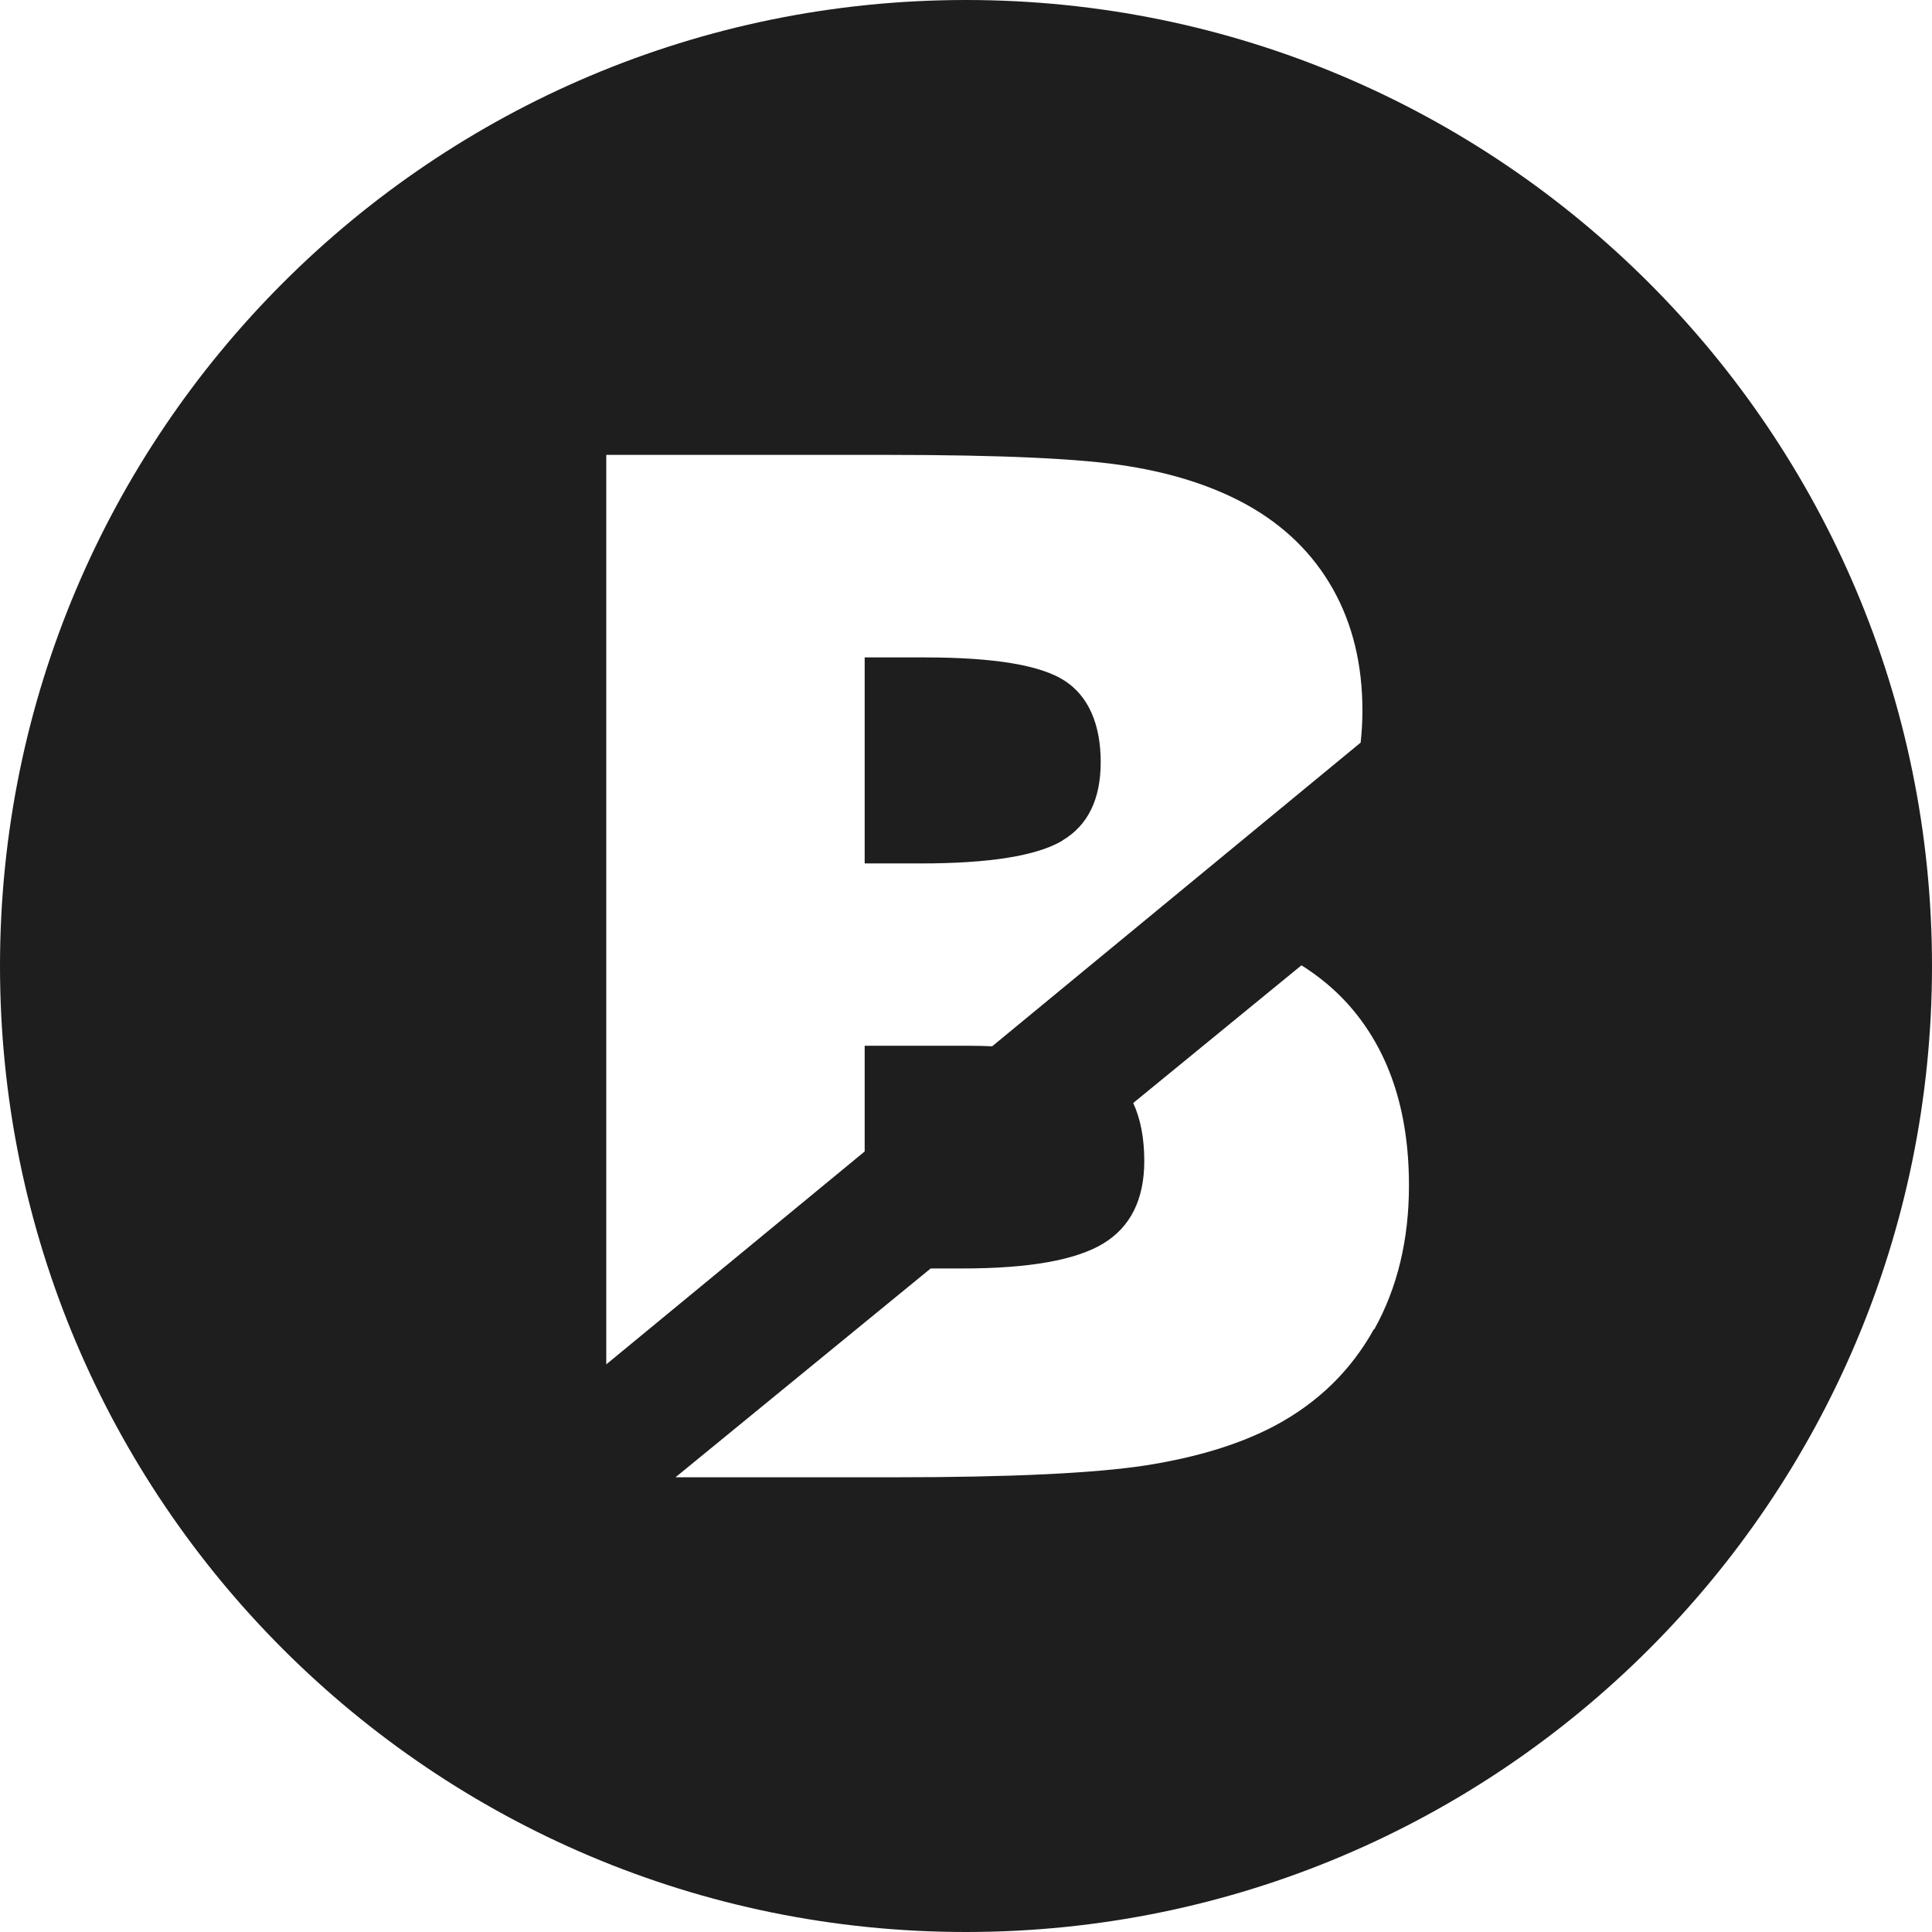 <?xml version="1.0" encoding="UTF-8"?>
<svg xmlns="http://www.w3.org/2000/svg" width="47" height="47" viewBox="0 0 47 47" fill="none">
  <path d="M25.841 20.449C26.465 20.082 26.777 19.445 26.777 18.539C26.777 17.634 26.487 16.941 25.901 16.561C25.316 16.181 24.184 15.993 22.496 15.993H21.035V21.005H22.393C24.068 21.005 25.218 20.821 25.841 20.453V20.449Z" fill="#1E1E1E"></path>
  <path d="M23.5 0C10.52 0 0 10.52 0 23.5C0 36.48 10.52 47 23.5 47C36.48 47 47 36.48 47 23.5C47 10.52 36.476 0 23.5 0ZM14.749 11.066H21.56C24.367 11.066 26.328 11.156 27.444 11.34C28.559 11.519 29.516 11.831 30.323 12.275C31.242 12.784 31.939 13.468 32.422 14.322C32.904 15.177 33.144 16.164 33.144 17.288C33.144 17.561 33.127 17.817 33.101 18.065L24.137 25.453C23.936 25.444 23.731 25.44 23.513 25.44H21.035V28.012L14.749 33.191V11.066ZM33.425 32.332C32.866 33.34 32.062 34.122 31.024 34.678C30.174 35.13 29.127 35.451 27.884 35.647C26.636 35.84 24.598 35.938 21.77 35.938H16.433L22.641 30.858H23.419C25.025 30.858 26.166 30.657 26.833 30.255C27.499 29.854 27.837 29.183 27.837 28.243C27.837 27.679 27.743 27.213 27.568 26.833L31.661 23.483C32.075 23.744 32.451 24.051 32.78 24.414C33.776 25.517 34.276 26.995 34.276 28.837C34.276 30.161 33.994 31.328 33.434 32.336L33.425 32.332Z" fill="#1E1E1E"></path>
</svg>
